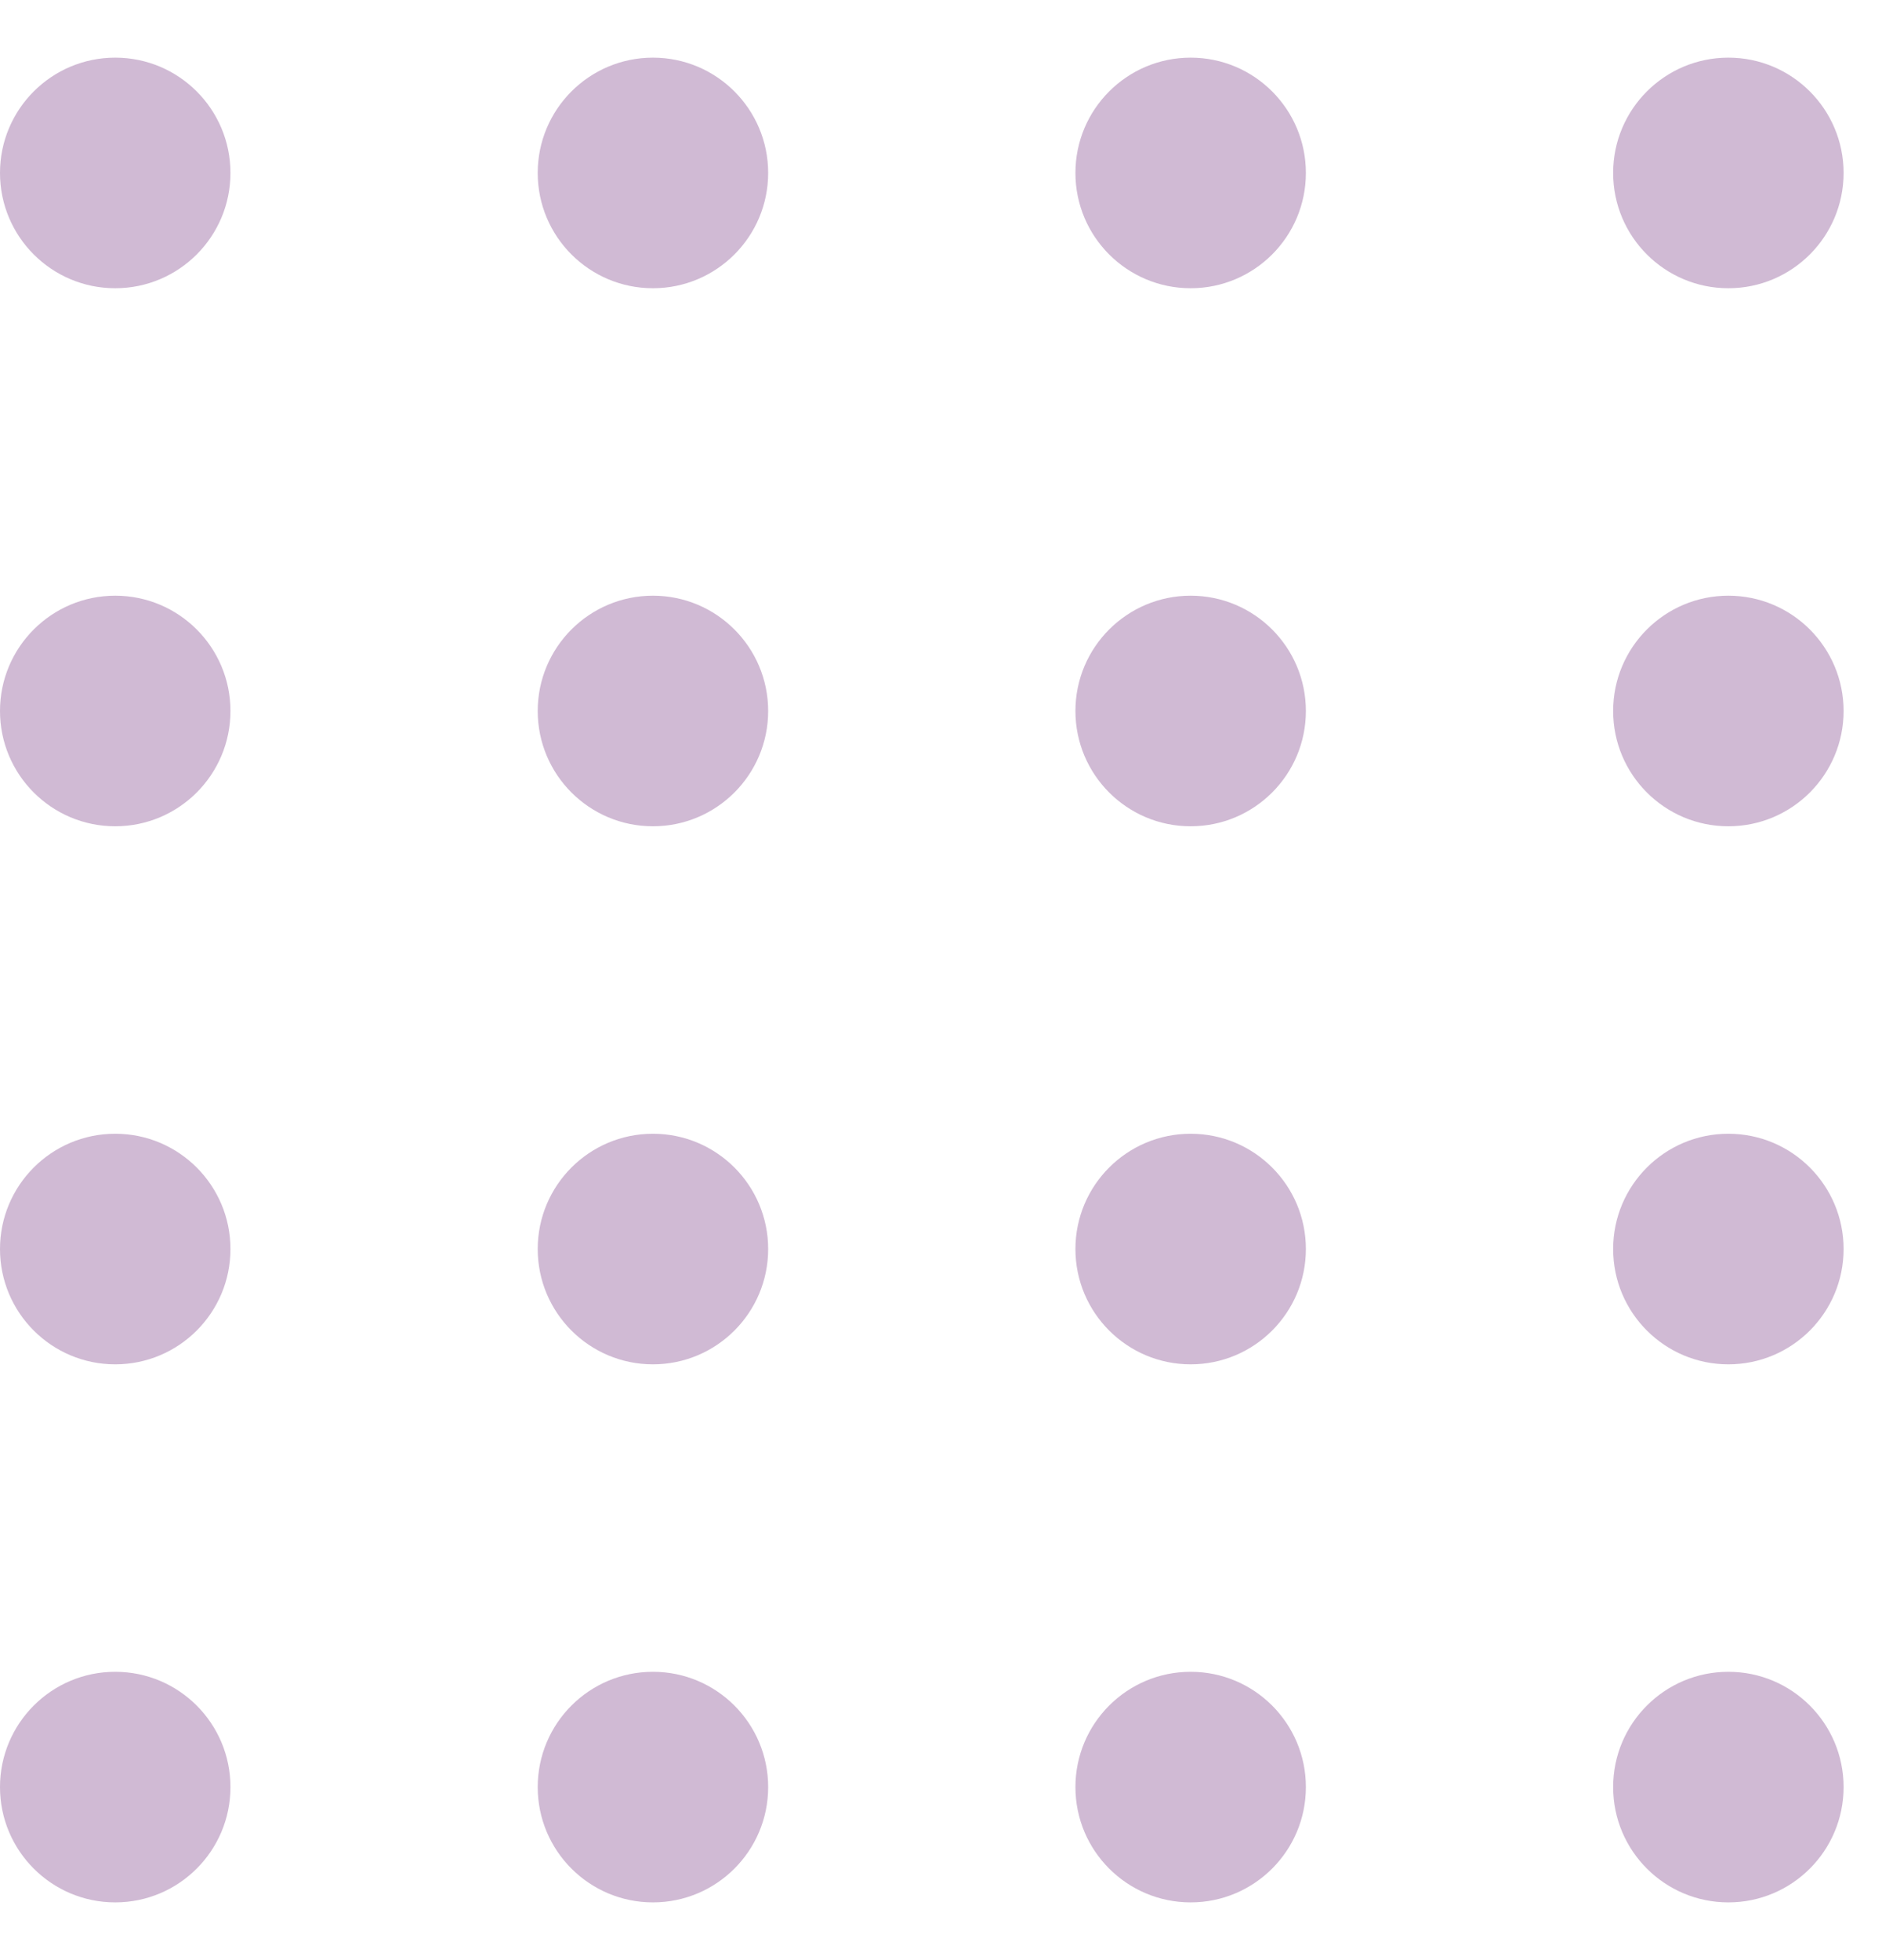 <svg width="49" height="51" viewBox="0 0 49 51" fill="none" xmlns="http://www.w3.org/2000/svg">
<circle cx="3" cy="4.5" r="3" fill="#D0BAD4"/>
<circle cx="17" cy="4.5" r="3" fill="#D0BAD4"/>
<circle cx="31" cy="4.5" r="3" fill="#D0BAD4"/>
<circle cx="45" cy="4.5" r="3" fill="#D0BAD4"/>
<circle cx="3" cy="18.5" r="3" fill="#D0BAD4"/>
<circle cx="17" cy="18.5" r="3" fill="#D0BAD4"/>
<circle cx="31" cy="18.5" r="3" fill="#D0BAD4"/>
<circle cx="45" cy="18.5" r="3" fill="#D0BAD4"/>
<circle cx="3" cy="32.5" r="3" fill="#D0BAD4"/>
<circle cx="17" cy="32.5" r="3" fill="#D0BAD4"/>
<circle cx="31" cy="32.5" r="3" fill="#D0BAD4"/>
<circle cx="45" cy="32.5" r="3" fill="#D0BAD4"/>
<circle cx="3" cy="46.5" r="3" fill="#D0BAD4"/>
<circle cx="17" cy="46.5" r="3" fill="#D0BAD4"/>
<circle cx="31" cy="46.5" r="3" fill="#D0BAD4"/>
<circle cx="45" cy="46.5" r="3" fill="#D0BAD4"/>
</svg>
